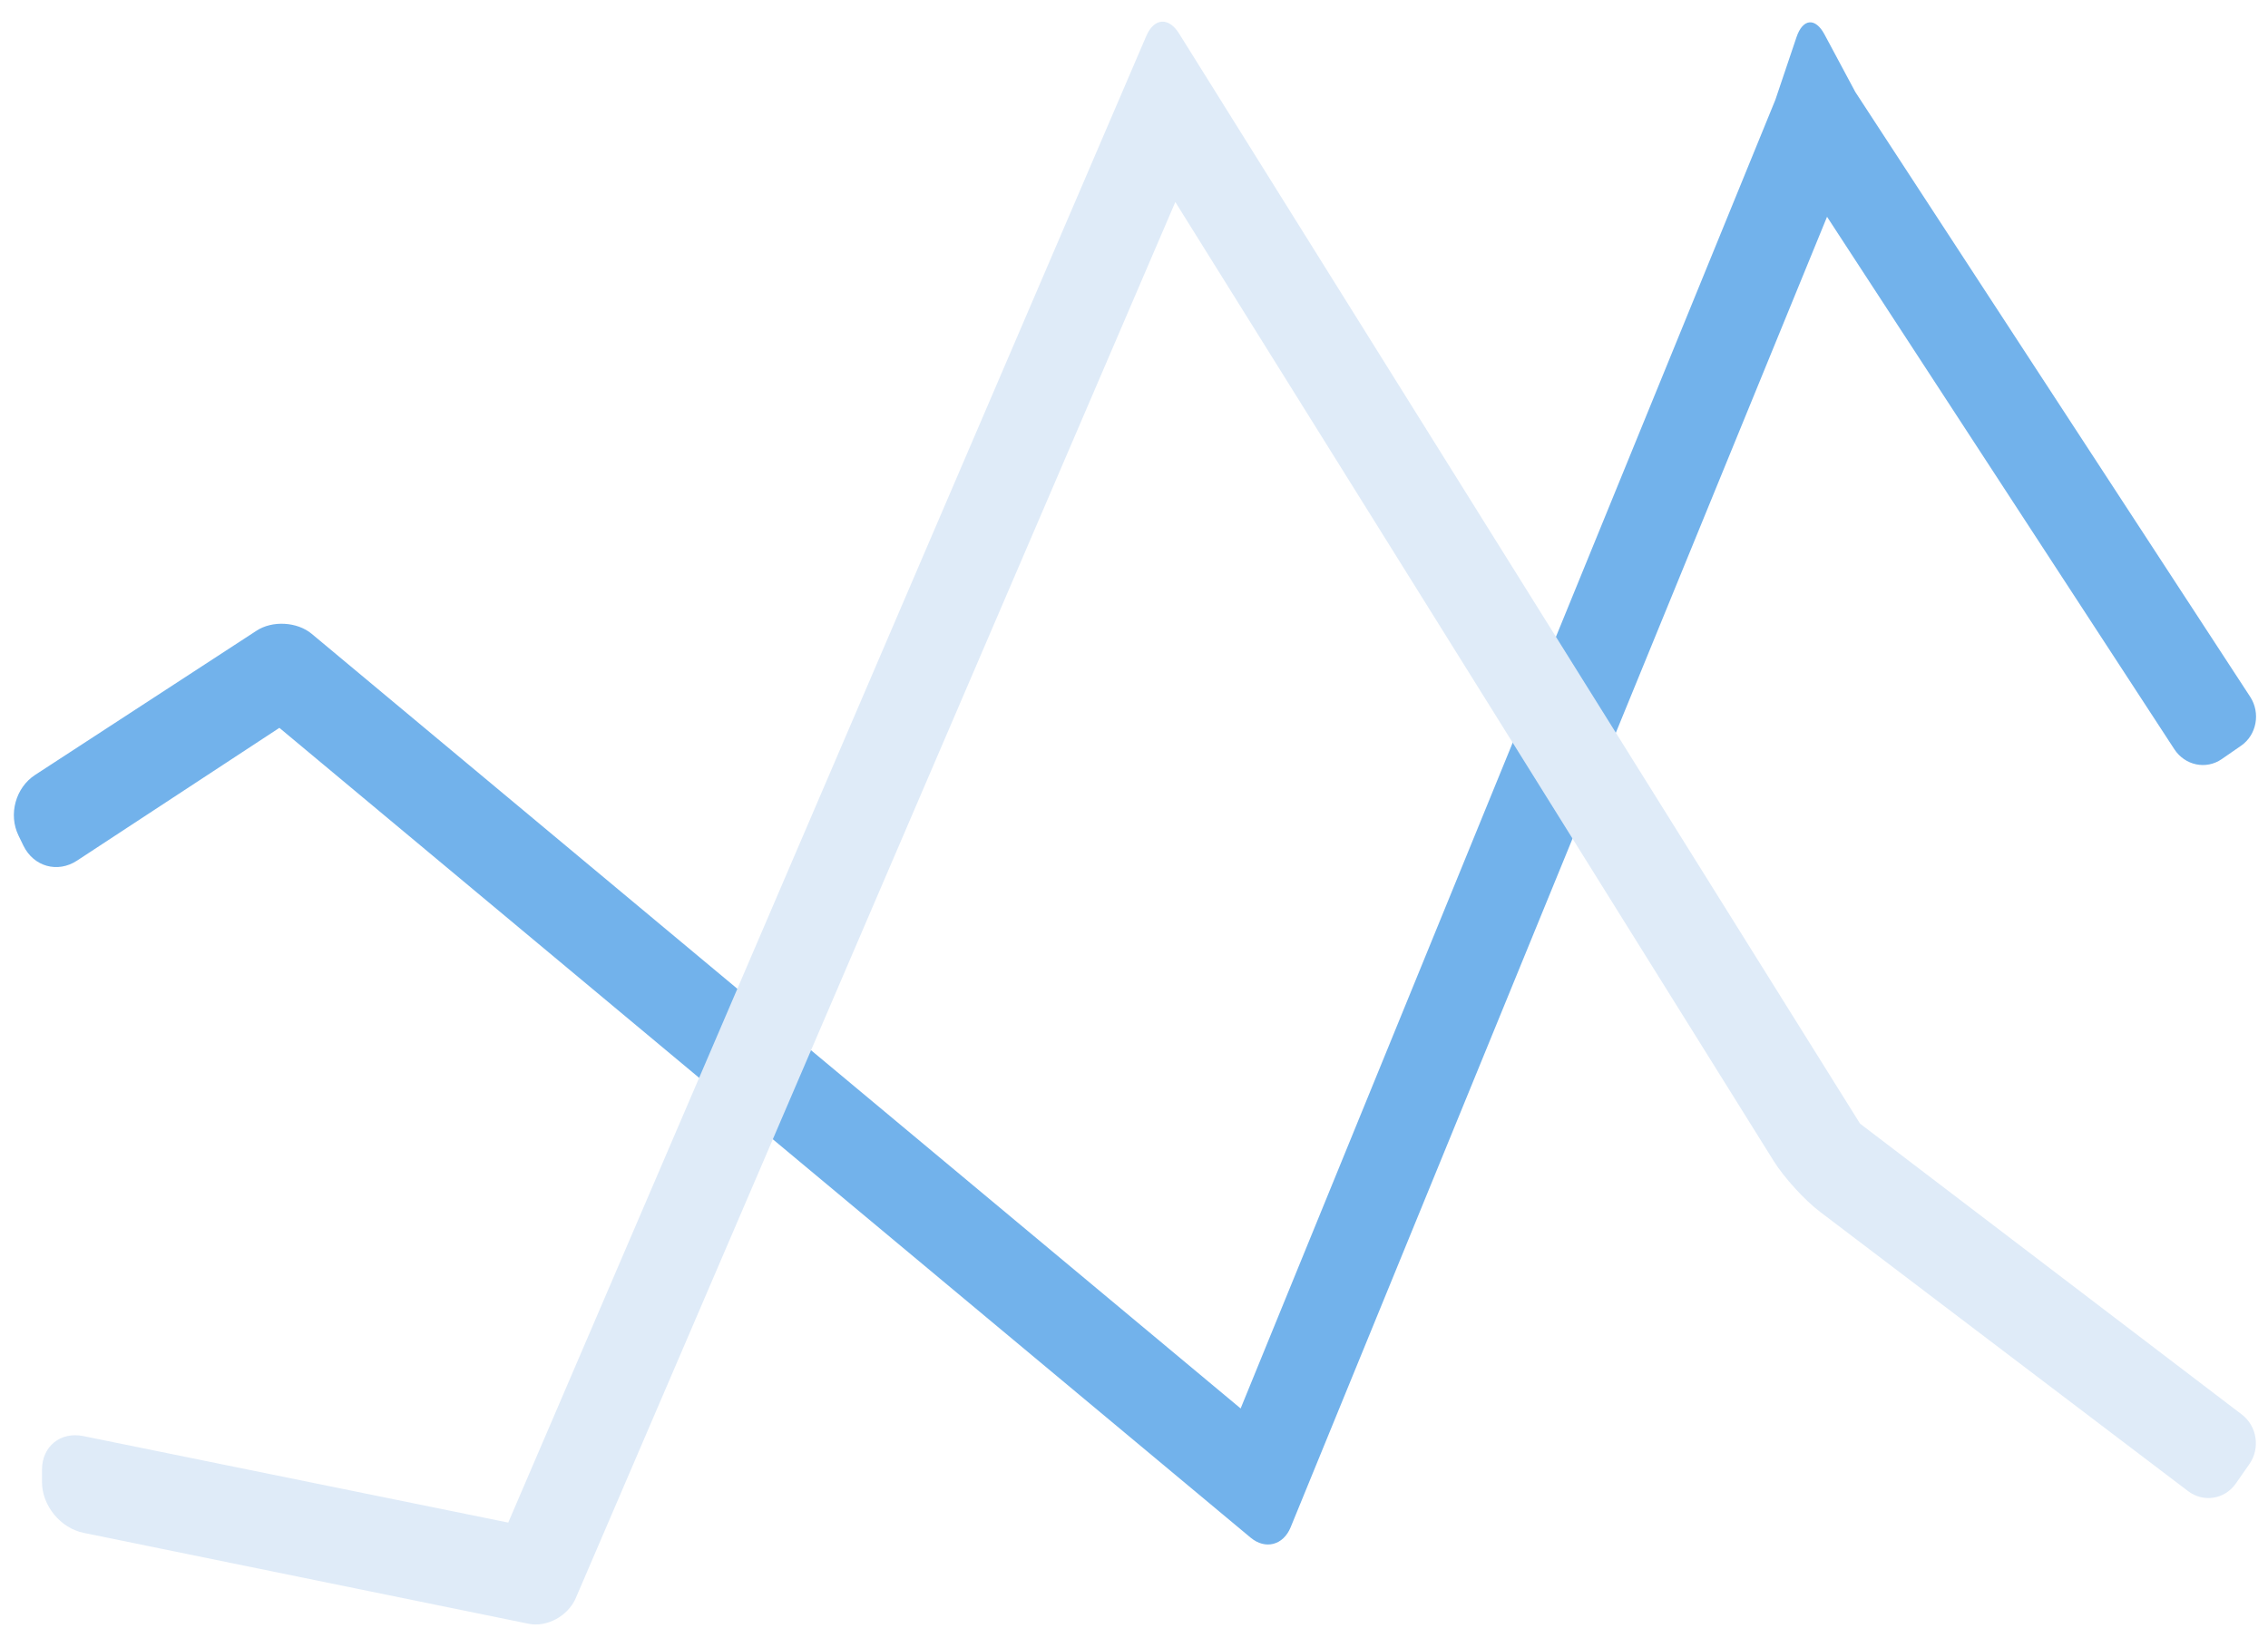 <?xml version="1.0" encoding="UTF-8"?>
<svg width="54px" height="39px" viewBox="0 0 54 39" version="1.1" xmlns="http://www.w3.org/2000/svg" xmlns:xlink="http://www.w3.org/1999/xlink">
    <!-- Generator: Sketch 44.1 (41455) - http://www.bohemiancoding.com/sketch -->
    <title>analytics</title>
    <desc>Created with Sketch.</desc>
    <defs></defs>
    <g id="Home" stroke="none" stroke-width="1" fill="none" fill-rule="evenodd">
        <g id="Main-Page-new" transform="translate(-1036, -990)">
            <g id="Navigation" transform="translate(223, 981)">
                <g id="Raiting" transform="translate(760, 0)">
                    <g id="analytics" transform="translate(52, 0)">
                        <rect id="Rectangle-6" opacity="0.247" x="0" y="0" width="56" height="56"></rect>
                        <path d="M54.36,26.759 C54.731,26.502 54.826,25.978 54.576,25.595 L45.175,11.192 L44.44,9.819 C44.222,9.412 43.924,9.44 43.774,9.884 L43.271,11.376 L30.539,42.543 L8.423,24.096 C8.074,23.804 7.48,23.774 7.104,24.023 L1.836,27.455 C1.374,27.756 1.193,28.394 1.442,28.902 L1.558,29.141 C1.802,29.639 2.371,29.8 2.834,29.496 L7.652,26.334 L30.776,45.619 C31.127,45.912 31.554,45.801 31.729,45.374 L44.501,14.163 L52.77,26.843 C53.023,27.23 53.525,27.337 53.899,27.078" id="Shape" fill="#72B2EB" fill-rule="nonzero"></path>
                        <path d="M45.287,35.76 L29.071,9.795 C28.825,9.401 28.477,9.428 28.294,9.854 L13.101,45.261 L2.985,43.201 C2.441,43.09 2,43.444 2,44.003 L2,44.299 C2,44.854 2.44,45.393 2.988,45.505 L13.583,47.67 C14.021,47.761 14.525,47.486 14.709,47.059 L28.984,13.811 L43.233,36.653 C43.476,37.042 43.963,37.578 44.334,37.86 L53.095,44.51 C53.46,44.788 53.967,44.711 54.232,44.333 L54.557,43.867 C54.819,43.491 54.74,42.965 54.378,42.688" id="Shape" fill="#DFEBF8" fill-rule="nonzero"></path>
                    </g>
                </g>
            </g>
        </g>
    </g>
</svg>